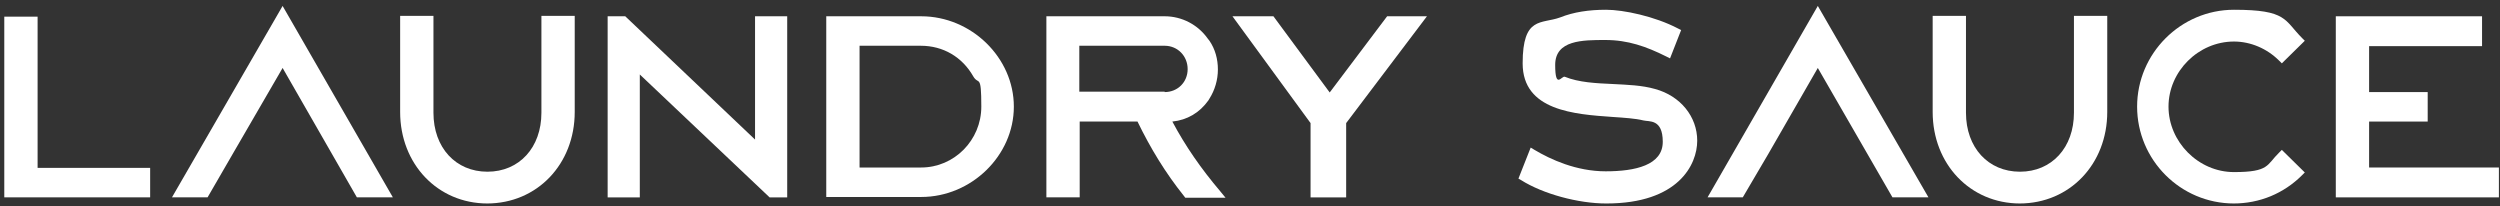 <svg width="412" height="34" viewBox="0 0 412 34" fill="none" xmlns="http://www.w3.org/2000/svg">
<rect x="0" y="0" width="412" height="34" fill="#333333" stroke="none"/>
<path d="M0.707 2.744V32.523H24.745V27.665H6.196V2.744H0.707Z" fill="white"/>
<path d="M46.574 0.978L28.34 32.525H34.208L38.372 25.332L46.574 11.199L58.814 32.525H64.745L46.574 0.978Z" fill="white"/>
<path d="M299.575 0.978L281.405 32.525H287.209L291.437 25.332L299.575 11.199L311.879 32.525H317.809L299.575 0.978Z" fill="white"/>
<path d="M80.329 33.533C72.127 33.533 65.944 27.035 65.944 18.454V2.618H71.433V18.58C71.433 24.322 75.092 28.297 80.329 28.297C85.566 28.297 89.225 24.322 89.225 18.58V2.618H94.714V18.454C94.714 27.035 88.531 33.533 80.266 33.533" fill="white"/>
<path d="M124.431 2.683V22.999L103.042 2.683H100.14V32.526H105.44V12.273L126.828 32.526H129.731V2.683H124.431Z" fill="white"/>
<path d="M151.814 27.604C157.24 27.604 161.72 23.125 161.72 17.573C161.72 12.021 161.278 14.102 160.395 12.588C158.565 9.371 155.41 7.541 151.751 7.541H141.656V27.604H151.814ZM136.167 32.526V2.683H151.814C160.079 2.683 167.082 9.497 167.082 17.573C167.082 25.648 160.079 32.462 151.814 32.462H136.167V32.526Z" fill="white"/>
<path d="M191.939 15.174C194.085 15.174 195.725 13.534 195.725 11.389C195.725 9.243 194.085 7.54 191.939 7.54H177.87V15.111H191.939V15.174ZM195.283 32.525L195.094 32.272C192.066 28.487 189.605 24.449 187.46 20.032H177.933V32.525H172.444V2.682H191.939C194.779 2.682 197.429 4.07 199.069 6.404L199.321 6.72C200.268 8.108 200.709 9.748 200.709 11.452C200.709 13.155 200.205 14.859 199.321 16.247L199.132 16.562C197.681 18.581 195.662 19.78 193.201 20.032C195.346 24.07 197.933 27.793 201.088 31.515L201.971 32.588H195.346L195.283 32.525Z" fill="white"/>
<path d="M228.598 2.683L219.134 15.238L209.86 2.683H203.109L215.98 20.286V32.526H221.847V20.286L235.16 2.683H228.598Z" fill="white"/>
<path d="M264.686 33.533C260.08 33.533 254.276 31.956 250.679 29.684L250.238 29.432L252.257 24.321L252.888 24.7C255.538 26.277 259.765 28.233 264.623 28.233C269.481 28.233 274.024 27.224 274.024 23.375C274.024 19.526 271.752 20.094 270.806 19.842C269.544 19.526 267.651 19.4 265.759 19.274C259.512 18.832 250.932 18.265 250.932 10.441C250.932 2.618 254.023 4.006 257.115 2.87C259.323 1.987 261.847 1.608 264.686 1.608C267.525 1.608 272.699 2.681 276.547 4.7L277.052 4.952L275.222 9.621L274.592 9.305C271.311 7.665 268.282 6.592 264.56 6.592C260.837 6.592 256.295 6.592 256.295 10.693C256.295 14.794 257.367 12.46 257.872 12.649C260.206 13.596 263.046 13.722 265.822 13.848C268.156 13.974 270.554 14.037 272.762 14.668C276.926 15.804 279.702 19.211 279.702 23.186C279.702 27.161 276.547 33.533 264.749 33.533" fill="white"/>
<path d="M332.89 33.533C324.687 33.533 318.504 27.035 318.504 18.454V2.618H323.993V18.581C323.993 24.322 327.653 28.297 332.89 28.297C338.126 28.297 341.786 24.322 341.786 18.581V2.618H347.275V18.454C347.275 27.035 341.092 33.533 332.826 33.533" fill="white"/>
<path d="M368.159 33.533C359.326 33.533 352.196 26.341 352.196 17.571C352.196 8.801 359.389 1.609 368.159 1.609C376.929 1.609 376.424 3.312 379.389 6.277L379.831 6.719L376.045 10.441L375.604 10C373.585 7.981 370.872 6.845 368.159 6.845C362.291 6.845 357.37 11.766 357.37 17.571C357.37 23.375 362.291 28.36 368.159 28.36C374.026 28.36 373.522 27.161 375.604 25.142L376.045 24.7L379.831 28.423L379.389 28.864C376.361 31.893 372.386 33.533 368.096 33.533" fill="white"/>
<path d="M384.94 2.683V32.526H411.818V27.604H390.429V20.033H400.083V15.175H390.429V7.604H409.042V2.683H384.94Z" fill="white"/>
</svg>
